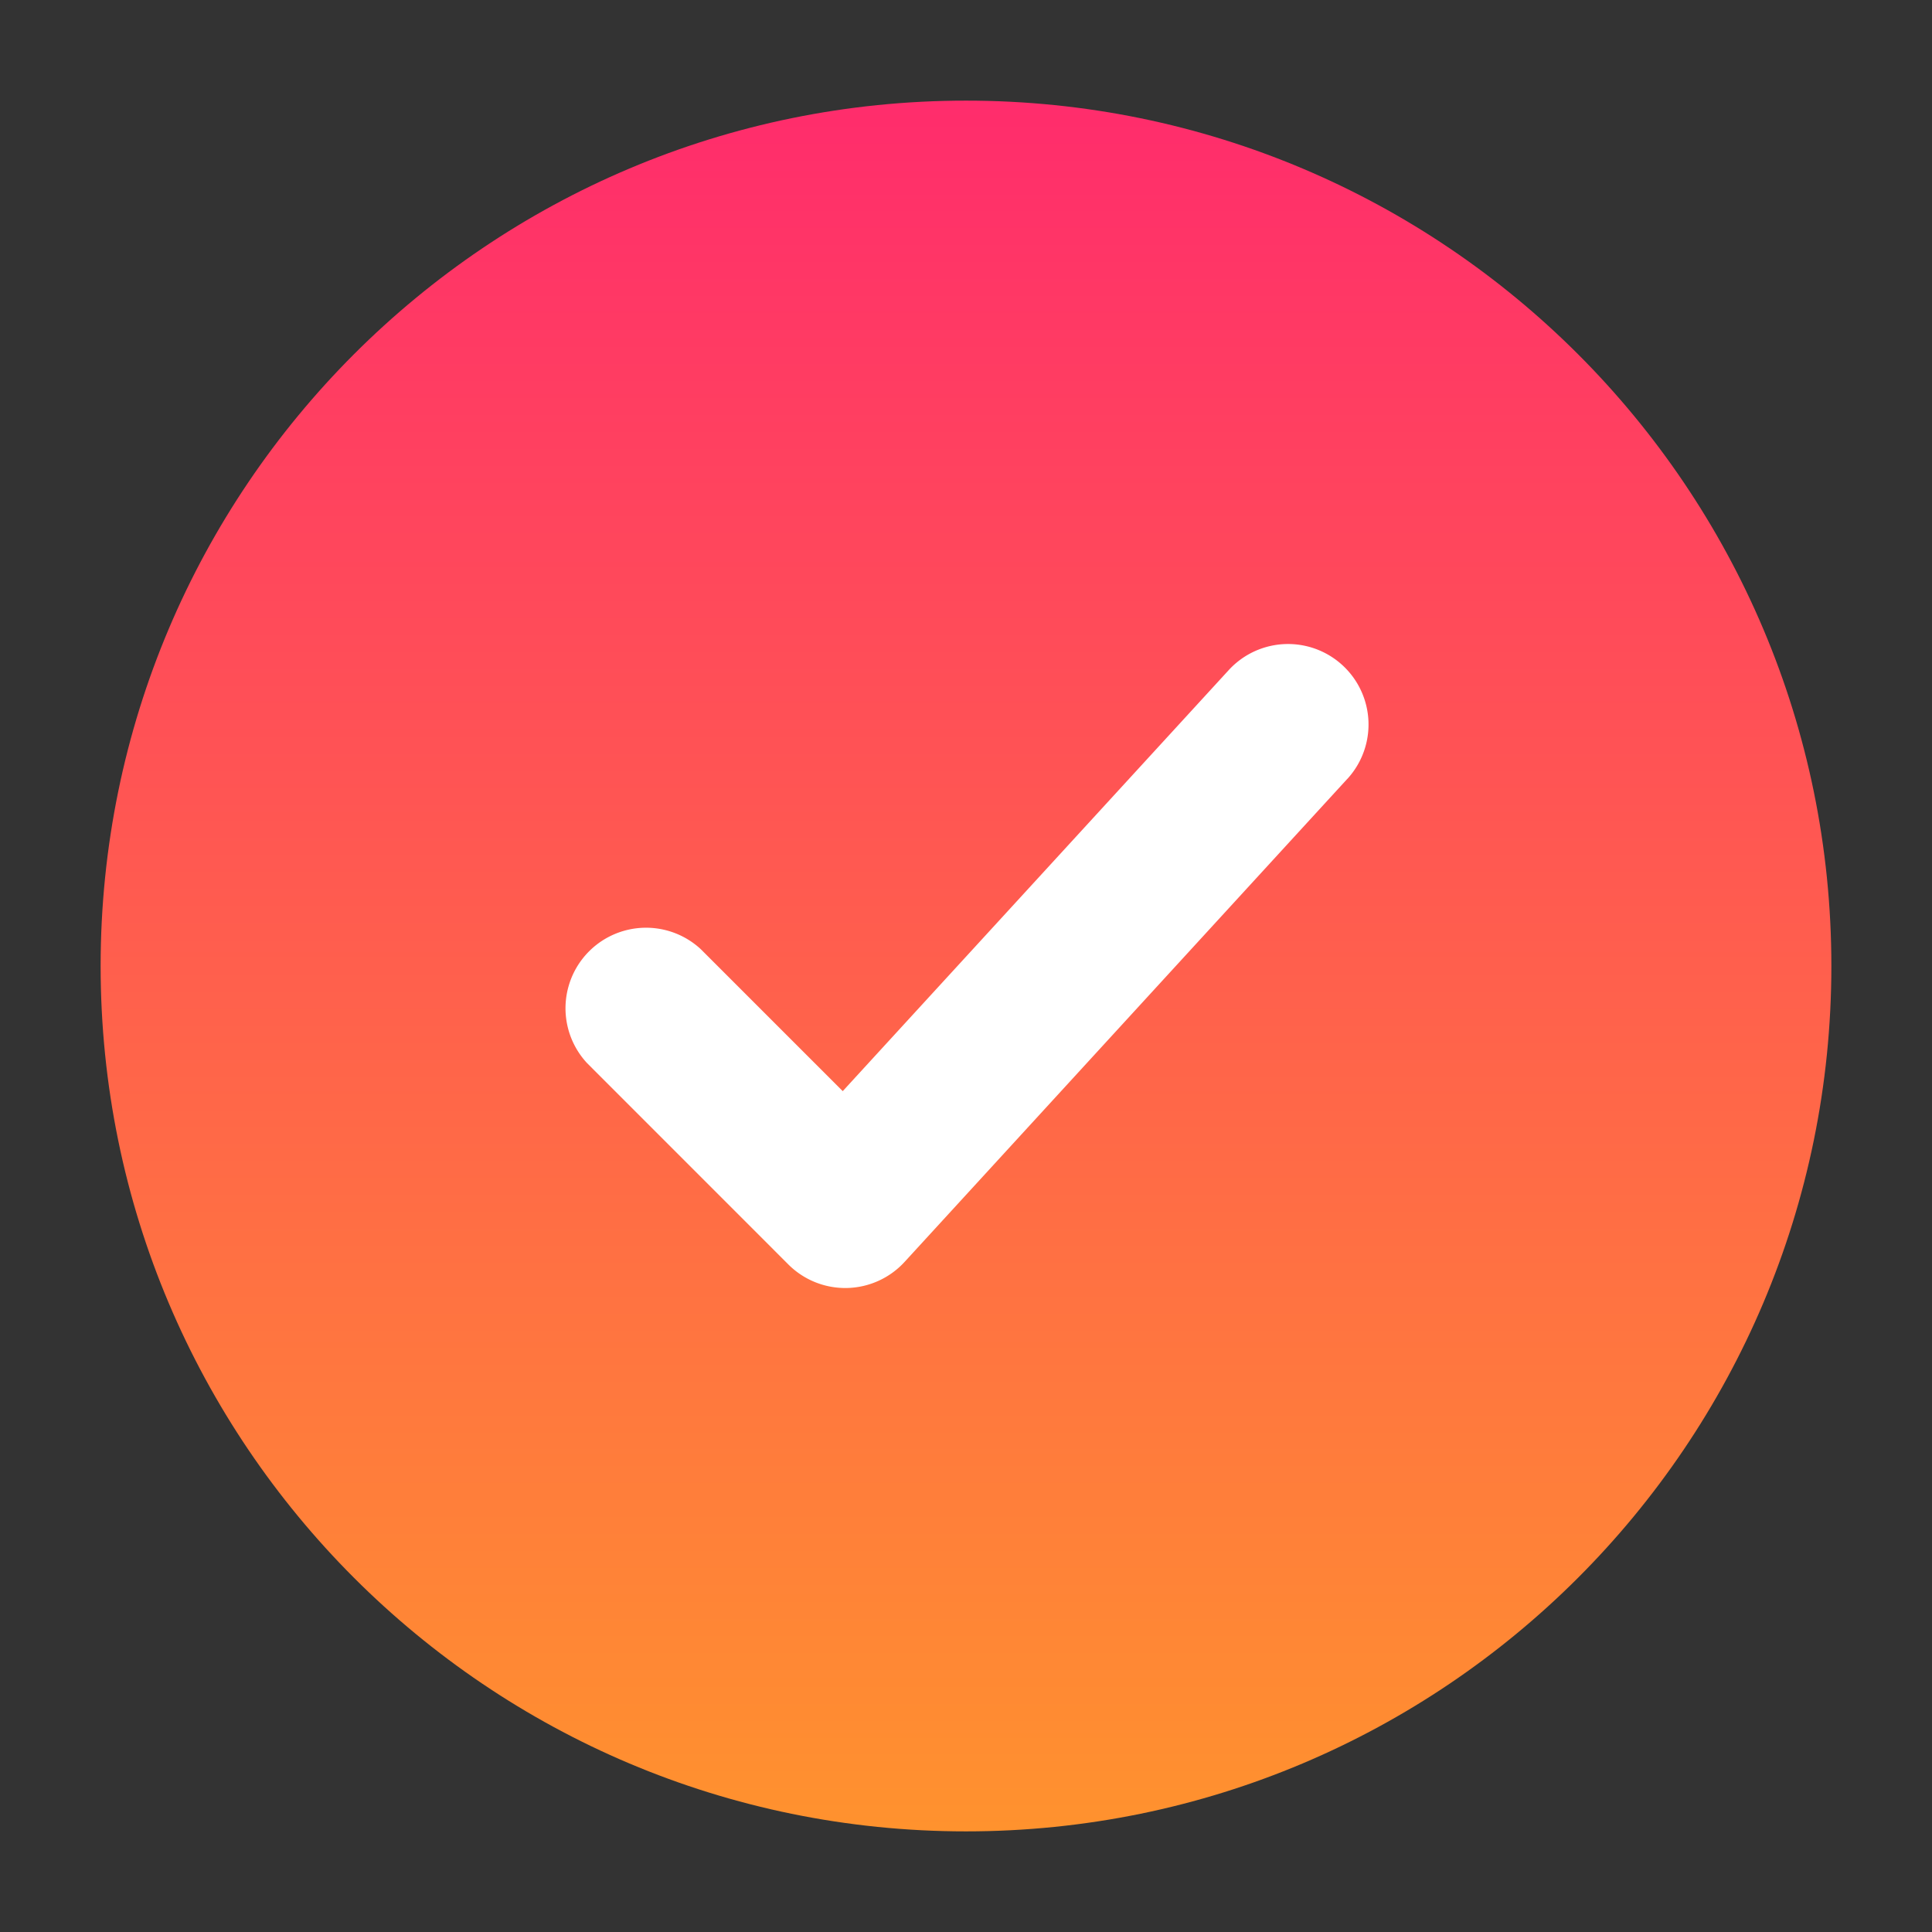 <svg width="35" height="35" fill="none" xmlns="http://www.w3.org/2000/svg"><rect width="100%" height="100%" fill="#333333" stroke="none"/><path d="M17.5 33.177c-8.658 0-15.677-7.019-15.677-15.677S8.842 1.823 17.5 1.823 33.177 8.842 33.177 17.5 26.158 33.177 17.5 33.177z" fill="url(#a)"/><path fill-rule="evenodd" clip-rule="evenodd" d="M24.409 14.11a1.458 1.458 0 0 0-2.15-1.97l-6.992 7.627-2.57-2.57a1.459 1.459 0 0 0-2.061 2.063l3.645 3.646a1.458 1.458 0 0 0 2.107-.046l8.02-8.75z" fill="#fff"/><defs><linearGradient id="a" x1="17.5" y1="1.823" x2="17.5" y2="33.177" gradientUnits="userSpaceOnUse"><stop stop-color="#FF2C6C"/><stop offset="1" stop-color="#FF922E"/></linearGradient></defs></svg>